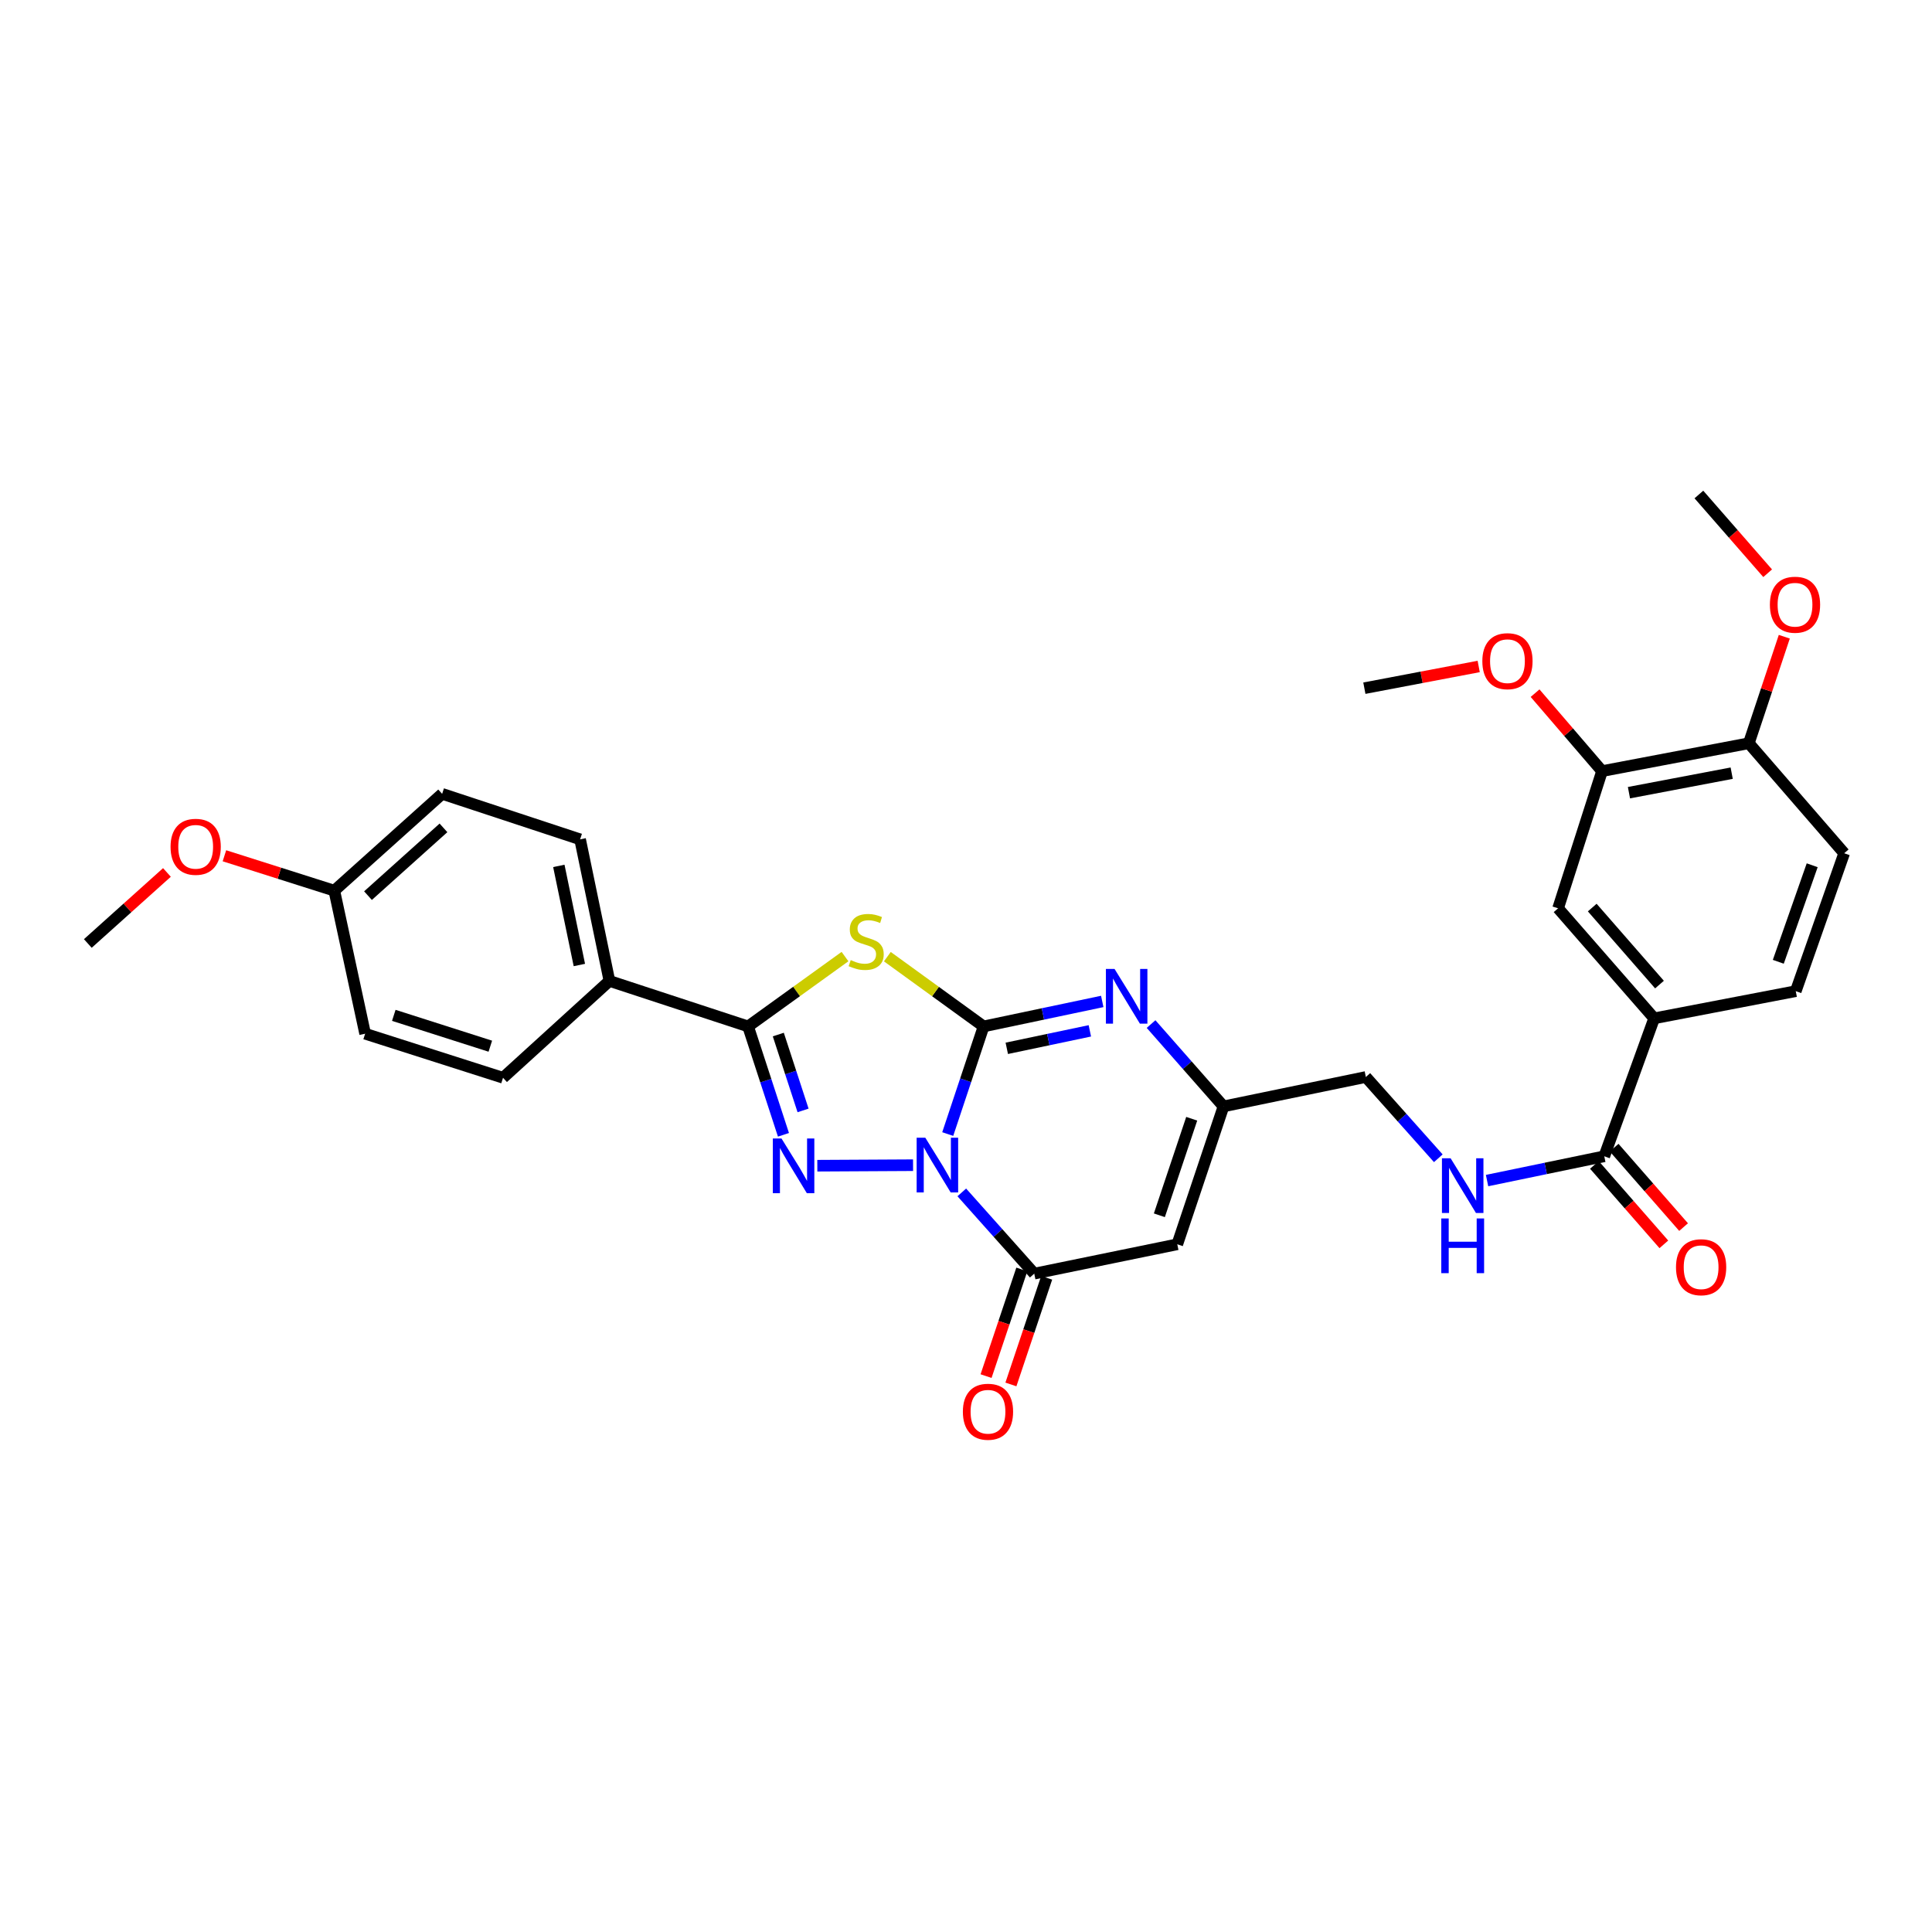 <?xml version='1.0' encoding='iso-8859-1'?>
<svg version='1.1' baseProfile='full'
              xmlns='http://www.w3.org/2000/svg'
                      xmlns:rdkit='http://www.rdkit.org/xml'
                      xmlns:xlink='http://www.w3.org/1999/xlink'
                  xml:space='preserve'
width='1000px' height='1000px' viewBox='0 0 1000 1000'>
<!-- END OF HEADER -->
<rect style='opacity:1.0;fill:#FFFFFF;stroke:none' width='1000' height='1000' x='0' y='0'> </rect>
<path class='bond-0' d='M 490.545,586.984 L 499.825,559.13' style='fill:none;fill-rule:evenodd;stroke:#0000FF;stroke-width:6px;stroke-linecap:butt;stroke-linejoin:miter;stroke-opacity:1' />
<path class='bond-0' d='M 499.825,559.13 L 509.104,531.276' style='fill:none;fill-rule:evenodd;stroke:#000000;stroke-width:6px;stroke-linecap:butt;stroke-linejoin:miter;stroke-opacity:1' />
<path class='bond-1' d='M 472.597,603.102 L 423.043,603.368' style='fill:none;fill-rule:evenodd;stroke:#0000FF;stroke-width:6px;stroke-linecap:butt;stroke-linejoin:miter;stroke-opacity:1' />
<path class='bond-4' d='M 497.82,617.185 L 516.573,638.207' style='fill:none;fill-rule:evenodd;stroke:#0000FF;stroke-width:6px;stroke-linecap:butt;stroke-linejoin:miter;stroke-opacity:1' />
<path class='bond-4' d='M 516.573,638.207 L 535.325,659.229' style='fill:none;fill-rule:evenodd;stroke:#000000;stroke-width:6px;stroke-linecap:butt;stroke-linejoin:miter;stroke-opacity:1' />
<path class='bond-2' d='M 509.104,531.276 L 484.198,513.221' style='fill:none;fill-rule:evenodd;stroke:#000000;stroke-width:6px;stroke-linecap:butt;stroke-linejoin:miter;stroke-opacity:1' />
<path class='bond-2' d='M 484.198,513.221 L 459.292,495.166' style='fill:none;fill-rule:evenodd;stroke:#CCCC00;stroke-width:6px;stroke-linecap:butt;stroke-linejoin:miter;stroke-opacity:1' />
<path class='bond-5' d='M 509.104,531.276 L 539.813,524.813' style='fill:none;fill-rule:evenodd;stroke:#000000;stroke-width:6px;stroke-linecap:butt;stroke-linejoin:miter;stroke-opacity:1' />
<path class='bond-5' d='M 539.813,524.813 L 570.522,518.349' style='fill:none;fill-rule:evenodd;stroke:#0000FF;stroke-width:6px;stroke-linecap:butt;stroke-linejoin:miter;stroke-opacity:1' />
<path class='bond-5' d='M 521.111,542.613 L 542.607,538.088' style='fill:none;fill-rule:evenodd;stroke:#000000;stroke-width:6px;stroke-linecap:butt;stroke-linejoin:miter;stroke-opacity:1' />
<path class='bond-5' d='M 542.607,538.088 L 564.104,533.564' style='fill:none;fill-rule:evenodd;stroke:#0000FF;stroke-width:6px;stroke-linecap:butt;stroke-linejoin:miter;stroke-opacity:1' />
<path class='bond-3' d='M 405.515,587.376 L 396.36,559.326' style='fill:none;fill-rule:evenodd;stroke:#0000FF;stroke-width:6px;stroke-linecap:butt;stroke-linejoin:miter;stroke-opacity:1' />
<path class='bond-3' d='M 396.36,559.326 L 387.204,531.276' style='fill:none;fill-rule:evenodd;stroke:#000000;stroke-width:6px;stroke-linecap:butt;stroke-linejoin:miter;stroke-opacity:1' />
<path class='bond-3' d='M 415.665,574.752 L 409.256,555.117' style='fill:none;fill-rule:evenodd;stroke:#0000FF;stroke-width:6px;stroke-linecap:butt;stroke-linejoin:miter;stroke-opacity:1' />
<path class='bond-3' d='M 409.256,555.117 L 402.847,535.482' style='fill:none;fill-rule:evenodd;stroke:#000000;stroke-width:6px;stroke-linecap:butt;stroke-linejoin:miter;stroke-opacity:1' />
<path class='bond-31' d='M 437.371,495.125 L 412.288,513.201' style='fill:none;fill-rule:evenodd;stroke:#CCCC00;stroke-width:6px;stroke-linecap:butt;stroke-linejoin:miter;stroke-opacity:1' />
<path class='bond-31' d='M 412.288,513.201 L 387.204,531.276' style='fill:none;fill-rule:evenodd;stroke:#000000;stroke-width:6px;stroke-linecap:butt;stroke-linejoin:miter;stroke-opacity:1' />
<path class='bond-10' d='M 387.204,531.276 L 315.438,507.724' style='fill:none;fill-rule:evenodd;stroke:#000000;stroke-width:6px;stroke-linecap:butt;stroke-linejoin:miter;stroke-opacity:1' />
<path class='bond-6' d='M 535.325,659.229 L 609.359,644.042' style='fill:none;fill-rule:evenodd;stroke:#000000;stroke-width:6px;stroke-linecap:butt;stroke-linejoin:miter;stroke-opacity:1' />
<path class='bond-14' d='M 528.894,657.072 L 519.638,684.673' style='fill:none;fill-rule:evenodd;stroke:#000000;stroke-width:6px;stroke-linecap:butt;stroke-linejoin:miter;stroke-opacity:1' />
<path class='bond-14' d='M 519.638,684.673 L 510.383,712.273' style='fill:none;fill-rule:evenodd;stroke:#FF0000;stroke-width:6px;stroke-linecap:butt;stroke-linejoin:miter;stroke-opacity:1' />
<path class='bond-14' d='M 541.756,661.386 L 532.501,688.986' style='fill:none;fill-rule:evenodd;stroke:#000000;stroke-width:6px;stroke-linecap:butt;stroke-linejoin:miter;stroke-opacity:1' />
<path class='bond-14' d='M 532.501,688.986 L 523.245,716.587' style='fill:none;fill-rule:evenodd;stroke:#FF0000;stroke-width:6px;stroke-linecap:butt;stroke-linejoin:miter;stroke-opacity:1' />
<path class='bond-32' d='M 595.791,530.055 L 614.536,551.362' style='fill:none;fill-rule:evenodd;stroke:#0000FF;stroke-width:6px;stroke-linecap:butt;stroke-linejoin:miter;stroke-opacity:1' />
<path class='bond-32' d='M 614.536,551.362 L 633.281,572.669' style='fill:none;fill-rule:evenodd;stroke:#000000;stroke-width:6px;stroke-linecap:butt;stroke-linejoin:miter;stroke-opacity:1' />
<path class='bond-7' d='M 609.359,644.042 L 633.281,572.669' style='fill:none;fill-rule:evenodd;stroke:#000000;stroke-width:6px;stroke-linecap:butt;stroke-linejoin:miter;stroke-opacity:1' />
<path class='bond-7' d='M 600.084,629.025 L 616.83,579.064' style='fill:none;fill-rule:evenodd;stroke:#000000;stroke-width:6px;stroke-linecap:butt;stroke-linejoin:miter;stroke-opacity:1' />
<path class='bond-18' d='M 633.281,572.669 L 706.961,557.452' style='fill:none;fill-rule:evenodd;stroke:#000000;stroke-width:6px;stroke-linecap:butt;stroke-linejoin:miter;stroke-opacity:1' />
<path class='bond-8' d='M 830.369,598.49 L 800.034,604.776' style='fill:none;fill-rule:evenodd;stroke:#000000;stroke-width:6px;stroke-linecap:butt;stroke-linejoin:miter;stroke-opacity:1' />
<path class='bond-8' d='M 800.034,604.776 L 769.699,611.063' style='fill:none;fill-rule:evenodd;stroke:#0000FF;stroke-width:6px;stroke-linecap:butt;stroke-linejoin:miter;stroke-opacity:1' />
<path class='bond-9' d='M 830.369,598.49 L 856.19,527.086' style='fill:none;fill-rule:evenodd;stroke:#000000;stroke-width:6px;stroke-linecap:butt;stroke-linejoin:miter;stroke-opacity:1' />
<path class='bond-16' d='M 825.262,602.954 L 843.234,623.512' style='fill:none;fill-rule:evenodd;stroke:#000000;stroke-width:6px;stroke-linecap:butt;stroke-linejoin:miter;stroke-opacity:1' />
<path class='bond-16' d='M 843.234,623.512 L 861.206,644.07' style='fill:none;fill-rule:evenodd;stroke:#FF0000;stroke-width:6px;stroke-linecap:butt;stroke-linejoin:miter;stroke-opacity:1' />
<path class='bond-16' d='M 835.476,594.025 L 853.448,614.583' style='fill:none;fill-rule:evenodd;stroke:#000000;stroke-width:6px;stroke-linecap:butt;stroke-linejoin:miter;stroke-opacity:1' />
<path class='bond-16' d='M 853.448,614.583 L 871.42,635.141' style='fill:none;fill-rule:evenodd;stroke:#FF0000;stroke-width:6px;stroke-linecap:butt;stroke-linejoin:miter;stroke-opacity:1' />
<path class='bond-12' d='M 856.19,527.086 L 806.462,470.138' style='fill:none;fill-rule:evenodd;stroke:#000000;stroke-width:6px;stroke-linecap:butt;stroke-linejoin:miter;stroke-opacity:1' />
<path class='bond-12' d='M 858.95,509.621 L 824.14,469.757' style='fill:none;fill-rule:evenodd;stroke:#000000;stroke-width:6px;stroke-linecap:butt;stroke-linejoin:miter;stroke-opacity:1' />
<path class='bond-17' d='M 856.19,527.086 L 929.486,513.022' style='fill:none;fill-rule:evenodd;stroke:#000000;stroke-width:6px;stroke-linecap:butt;stroke-linejoin:miter;stroke-opacity:1' />
<path class='bond-20' d='M 315.438,507.724 L 300.259,434.443' style='fill:none;fill-rule:evenodd;stroke:#000000;stroke-width:6px;stroke-linecap:butt;stroke-linejoin:miter;stroke-opacity:1' />
<path class='bond-20' d='M 299.877,499.484 L 289.252,448.187' style='fill:none;fill-rule:evenodd;stroke:#000000;stroke-width:6px;stroke-linecap:butt;stroke-linejoin:miter;stroke-opacity:1' />
<path class='bond-21' d='M 315.438,507.724 L 260.367,557.851' style='fill:none;fill-rule:evenodd;stroke:#000000;stroke-width:6px;stroke-linecap:butt;stroke-linejoin:miter;stroke-opacity:1' />
<path class='bond-11' d='M 744.465,599.518 L 725.713,578.485' style='fill:none;fill-rule:evenodd;stroke:#0000FF;stroke-width:6px;stroke-linecap:butt;stroke-linejoin:miter;stroke-opacity:1' />
<path class='bond-11' d='M 725.713,578.485 L 706.961,557.452' style='fill:none;fill-rule:evenodd;stroke:#000000;stroke-width:6px;stroke-linecap:butt;stroke-linejoin:miter;stroke-opacity:1' />
<path class='bond-13' d='M 806.462,470.138 L 829.216,399.126' style='fill:none;fill-rule:evenodd;stroke:#000000;stroke-width:6px;stroke-linecap:butt;stroke-linejoin:miter;stroke-opacity:1' />
<path class='bond-23' d='M 829.216,399.126 L 811.883,378.952' style='fill:none;fill-rule:evenodd;stroke:#000000;stroke-width:6px;stroke-linecap:butt;stroke-linejoin:miter;stroke-opacity:1' />
<path class='bond-23' d='M 811.883,378.952 L 794.551,358.778' style='fill:none;fill-rule:evenodd;stroke:#FF0000;stroke-width:6px;stroke-linecap:butt;stroke-linejoin:miter;stroke-opacity:1' />
<path class='bond-34' d='M 829.216,399.126 L 905.187,384.7' style='fill:none;fill-rule:evenodd;stroke:#000000;stroke-width:6px;stroke-linecap:butt;stroke-linejoin:miter;stroke-opacity:1' />
<path class='bond-34' d='M 843.142,410.29 L 896.322,400.192' style='fill:none;fill-rule:evenodd;stroke:#000000;stroke-width:6px;stroke-linecap:butt;stroke-linejoin:miter;stroke-opacity:1' />
<path class='bond-15' d='M 905.187,384.7 L 954.545,441.641' style='fill:none;fill-rule:evenodd;stroke:#000000;stroke-width:6px;stroke-linecap:butt;stroke-linejoin:miter;stroke-opacity:1' />
<path class='bond-26' d='M 905.187,384.7 L 914.367,357.136' style='fill:none;fill-rule:evenodd;stroke:#000000;stroke-width:6px;stroke-linecap:butt;stroke-linejoin:miter;stroke-opacity:1' />
<path class='bond-26' d='M 914.367,357.136 L 923.548,329.571' style='fill:none;fill-rule:evenodd;stroke:#FF0000;stroke-width:6px;stroke-linecap:butt;stroke-linejoin:miter;stroke-opacity:1' />
<path class='bond-19' d='M 929.486,513.022 L 954.545,441.641' style='fill:none;fill-rule:evenodd;stroke:#000000;stroke-width:6px;stroke-linecap:butt;stroke-linejoin:miter;stroke-opacity:1' />
<path class='bond-19' d='M 920.444,497.821 L 937.986,447.854' style='fill:none;fill-rule:evenodd;stroke:#000000;stroke-width:6px;stroke-linecap:butt;stroke-linejoin:miter;stroke-opacity:1' />
<path class='bond-24' d='M 300.259,434.443 L 228.848,410.891' style='fill:none;fill-rule:evenodd;stroke:#000000;stroke-width:6px;stroke-linecap:butt;stroke-linejoin:miter;stroke-opacity:1' />
<path class='bond-25' d='M 260.367,557.851 L 188.993,535.052' style='fill:none;fill-rule:evenodd;stroke:#000000;stroke-width:6px;stroke-linecap:butt;stroke-linejoin:miter;stroke-opacity:1' />
<path class='bond-25' d='M 253.789,541.508 L 203.827,525.549' style='fill:none;fill-rule:evenodd;stroke:#000000;stroke-width:6px;stroke-linecap:butt;stroke-linejoin:miter;stroke-opacity:1' />
<path class='bond-22' d='M 173.038,461.003 L 188.993,535.052' style='fill:none;fill-rule:evenodd;stroke:#000000;stroke-width:6px;stroke-linecap:butt;stroke-linejoin:miter;stroke-opacity:1' />
<path class='bond-27' d='M 173.038,461.003 L 144.6,451.974' style='fill:none;fill-rule:evenodd;stroke:#000000;stroke-width:6px;stroke-linecap:butt;stroke-linejoin:miter;stroke-opacity:1' />
<path class='bond-27' d='M 144.6,451.974 L 116.162,442.945' style='fill:none;fill-rule:evenodd;stroke:#FF0000;stroke-width:6px;stroke-linecap:butt;stroke-linejoin:miter;stroke-opacity:1' />
<path class='bond-33' d='M 173.038,461.003 L 228.848,410.891' style='fill:none;fill-rule:evenodd;stroke:#000000;stroke-width:6px;stroke-linecap:butt;stroke-linejoin:miter;stroke-opacity:1' />
<path class='bond-33' d='M 190.473,463.581 L 229.54,428.502' style='fill:none;fill-rule:evenodd;stroke:#000000;stroke-width:6px;stroke-linecap:butt;stroke-linejoin:miter;stroke-opacity:1' />
<path class='bond-28' d='M 765.372,344.966 L 735.782,350.585' style='fill:none;fill-rule:evenodd;stroke:#FF0000;stroke-width:6px;stroke-linecap:butt;stroke-linejoin:miter;stroke-opacity:1' />
<path class='bond-28' d='M 735.782,350.585 L 706.192,356.204' style='fill:none;fill-rule:evenodd;stroke:#000000;stroke-width:6px;stroke-linecap:butt;stroke-linejoin:miter;stroke-opacity:1' />
<path class='bond-29' d='M 914.937,296.709 L 897.14,276.329' style='fill:none;fill-rule:evenodd;stroke:#FF0000;stroke-width:6px;stroke-linecap:butt;stroke-linejoin:miter;stroke-opacity:1' />
<path class='bond-29' d='M 897.14,276.329 L 879.343,255.949' style='fill:none;fill-rule:evenodd;stroke:#000000;stroke-width:6px;stroke-linecap:butt;stroke-linejoin:miter;stroke-opacity:1' />
<path class='bond-30' d='M 86.404,451.577 L 65.929,469.962' style='fill:none;fill-rule:evenodd;stroke:#FF0000;stroke-width:6px;stroke-linecap:butt;stroke-linejoin:miter;stroke-opacity:1' />
<path class='bond-30' d='M 65.929,469.962 L 45.455,488.347' style='fill:none;fill-rule:evenodd;stroke:#000000;stroke-width:6px;stroke-linecap:butt;stroke-linejoin:miter;stroke-opacity:1' />
<path  class='atom-0' d='M 478.938 588.875
L 488.218 603.875
Q 489.138 605.355, 490.618 608.035
Q 492.098 610.715, 492.178 610.875
L 492.178 588.875
L 495.938 588.875
L 495.938 617.195
L 492.058 617.195
L 482.098 600.795
Q 480.938 598.875, 479.698 596.675
Q 478.498 594.475, 478.138 593.795
L 478.138 617.195
L 474.458 617.195
L 474.458 588.875
L 478.938 588.875
' fill='#0000FF'/>
<path  class='atom-2' d='M 404.497 589.274
L 413.777 604.274
Q 414.697 605.754, 416.177 608.434
Q 417.657 611.114, 417.737 611.274
L 417.737 589.274
L 421.497 589.274
L 421.497 617.594
L 417.617 617.594
L 407.657 601.194
Q 406.497 599.274, 405.257 597.074
Q 404.057 594.874, 403.697 594.194
L 403.697 617.594
L 400.017 617.594
L 400.017 589.274
L 404.497 589.274
' fill='#0000FF'/>
<path  class='atom-3' d='M 440.335 496.944
Q 440.655 497.064, 441.975 497.624
Q 443.295 498.184, 444.735 498.544
Q 446.215 498.864, 447.655 498.864
Q 450.335 498.864, 451.895 497.584
Q 453.455 496.264, 453.455 493.984
Q 453.455 492.424, 452.655 491.464
Q 451.895 490.504, 450.695 489.984
Q 449.495 489.464, 447.495 488.864
Q 444.975 488.104, 443.455 487.384
Q 441.975 486.664, 440.895 485.144
Q 439.855 483.624, 439.855 481.064
Q 439.855 477.504, 442.255 475.304
Q 444.695 473.104, 449.495 473.104
Q 452.775 473.104, 456.495 474.664
L 455.575 477.744
Q 452.175 476.344, 449.615 476.344
Q 446.855 476.344, 445.335 477.504
Q 443.815 478.624, 443.855 480.584
Q 443.855 482.104, 444.615 483.024
Q 445.415 483.944, 446.535 484.464
Q 447.695 484.984, 449.615 485.584
Q 452.175 486.384, 453.695 487.184
Q 455.215 487.984, 456.295 489.624
Q 457.415 491.224, 457.415 493.984
Q 457.415 497.904, 454.775 500.024
Q 452.175 502.104, 447.815 502.104
Q 445.295 502.104, 443.375 501.544
Q 441.495 501.024, 439.255 500.104
L 440.335 496.944
' fill='#CCCC00'/>
<path  class='atom-6' d='M 576.894 501.53
L 586.174 516.53
Q 587.094 518.01, 588.574 520.69
Q 590.054 523.37, 590.134 523.53
L 590.134 501.53
L 593.894 501.53
L 593.894 529.85
L 590.014 529.85
L 580.054 513.45
Q 578.894 511.53, 577.654 509.33
Q 576.454 507.13, 576.094 506.45
L 576.094 529.85
L 572.414 529.85
L 572.414 501.53
L 576.894 501.53
' fill='#0000FF'/>
<path  class='atom-12' d='M 750.828 599.516
L 760.108 614.516
Q 761.028 615.996, 762.508 618.676
Q 763.988 621.356, 764.068 621.516
L 764.068 599.516
L 767.828 599.516
L 767.828 627.836
L 763.948 627.836
L 753.988 611.436
Q 752.828 609.516, 751.588 607.316
Q 750.388 605.116, 750.028 604.436
L 750.028 627.836
L 746.348 627.836
L 746.348 599.516
L 750.828 599.516
' fill='#0000FF'/>
<path  class='atom-12' d='M 746.008 630.668
L 749.848 630.668
L 749.848 642.708
L 764.328 642.708
L 764.328 630.668
L 768.168 630.668
L 768.168 658.988
L 764.328 658.988
L 764.328 645.908
L 749.848 645.908
L 749.848 658.988
L 746.008 658.988
L 746.008 630.668
' fill='#0000FF'/>
<path  class='atom-15' d='M 498.381 730.713
Q 498.381 723.913, 501.741 720.113
Q 505.101 716.313, 511.381 716.313
Q 517.661 716.313, 521.021 720.113
Q 524.381 723.913, 524.381 730.713
Q 524.381 737.593, 520.981 741.513
Q 517.581 745.393, 511.381 745.393
Q 505.141 745.393, 501.741 741.513
Q 498.381 737.633, 498.381 730.713
M 511.381 742.193
Q 515.701 742.193, 518.021 739.313
Q 520.381 736.393, 520.381 730.713
Q 520.381 725.153, 518.021 722.353
Q 515.701 719.513, 511.381 719.513
Q 507.061 719.513, 504.701 722.313
Q 502.381 725.113, 502.381 730.713
Q 502.381 736.433, 504.701 739.313
Q 507.061 742.193, 511.381 742.193
' fill='#FF0000'/>
<path  class='atom-17' d='M 867.496 655.91
Q 867.496 649.11, 870.856 645.31
Q 874.216 641.51, 880.496 641.51
Q 886.776 641.51, 890.136 645.31
Q 893.496 649.11, 893.496 655.91
Q 893.496 662.79, 890.096 666.71
Q 886.696 670.59, 880.496 670.59
Q 874.256 670.59, 870.856 666.71
Q 867.496 662.83, 867.496 655.91
M 880.496 667.39
Q 884.816 667.39, 887.136 664.51
Q 889.496 661.59, 889.496 655.91
Q 889.496 650.35, 887.136 647.55
Q 884.816 644.71, 880.496 644.71
Q 876.176 644.71, 873.816 647.51
Q 871.496 650.31, 871.496 655.91
Q 871.496 661.63, 873.816 664.51
Q 876.176 667.39, 880.496 667.39
' fill='#FF0000'/>
<path  class='atom-24' d='M 767.257 342.22
Q 767.257 335.42, 770.617 331.62
Q 773.977 327.82, 780.257 327.82
Q 786.537 327.82, 789.897 331.62
Q 793.257 335.42, 793.257 342.22
Q 793.257 349.1, 789.857 353.02
Q 786.457 356.9, 780.257 356.9
Q 774.017 356.9, 770.617 353.02
Q 767.257 349.14, 767.257 342.22
M 780.257 353.7
Q 784.577 353.7, 786.897 350.82
Q 789.257 347.9, 789.257 342.22
Q 789.257 336.66, 786.897 333.86
Q 784.577 331.02, 780.257 331.02
Q 775.937 331.02, 773.577 333.82
Q 771.257 336.62, 771.257 342.22
Q 771.257 347.94, 773.577 350.82
Q 775.937 353.7, 780.257 353.7
' fill='#FF0000'/>
<path  class='atom-27' d='M 916.094 313
Q 916.094 306.2, 919.454 302.4
Q 922.814 298.6, 929.094 298.6
Q 935.374 298.6, 938.734 302.4
Q 942.094 306.2, 942.094 313
Q 942.094 319.88, 938.694 323.8
Q 935.294 327.68, 929.094 327.68
Q 922.854 327.68, 919.454 323.8
Q 916.094 319.92, 916.094 313
M 929.094 324.48
Q 933.414 324.48, 935.734 321.6
Q 938.094 318.68, 938.094 313
Q 938.094 307.44, 935.734 304.64
Q 933.414 301.8, 929.094 301.8
Q 924.774 301.8, 922.414 304.6
Q 920.094 307.4, 920.094 313
Q 920.094 318.72, 922.414 321.6
Q 924.774 324.48, 929.094 324.48
' fill='#FF0000'/>
<path  class='atom-28' d='M 88.28 438.299
Q 88.28 431.499, 91.64 427.699
Q 95 423.899, 101.28 423.899
Q 107.56 423.899, 110.92 427.699
Q 114.28 431.499, 114.28 438.299
Q 114.28 445.179, 110.88 449.099
Q 107.48 452.979, 101.28 452.979
Q 95.04 452.979, 91.64 449.099
Q 88.28 445.219, 88.28 438.299
M 101.28 449.779
Q 105.6 449.779, 107.92 446.899
Q 110.28 443.979, 110.28 438.299
Q 110.28 432.739, 107.92 429.939
Q 105.6 427.099, 101.28 427.099
Q 96.96 427.099, 94.6 429.899
Q 92.28 432.699, 92.28 438.299
Q 92.28 444.019, 94.6 446.899
Q 96.96 449.779, 101.28 449.779
' fill='#FF0000'/>
</svg>
